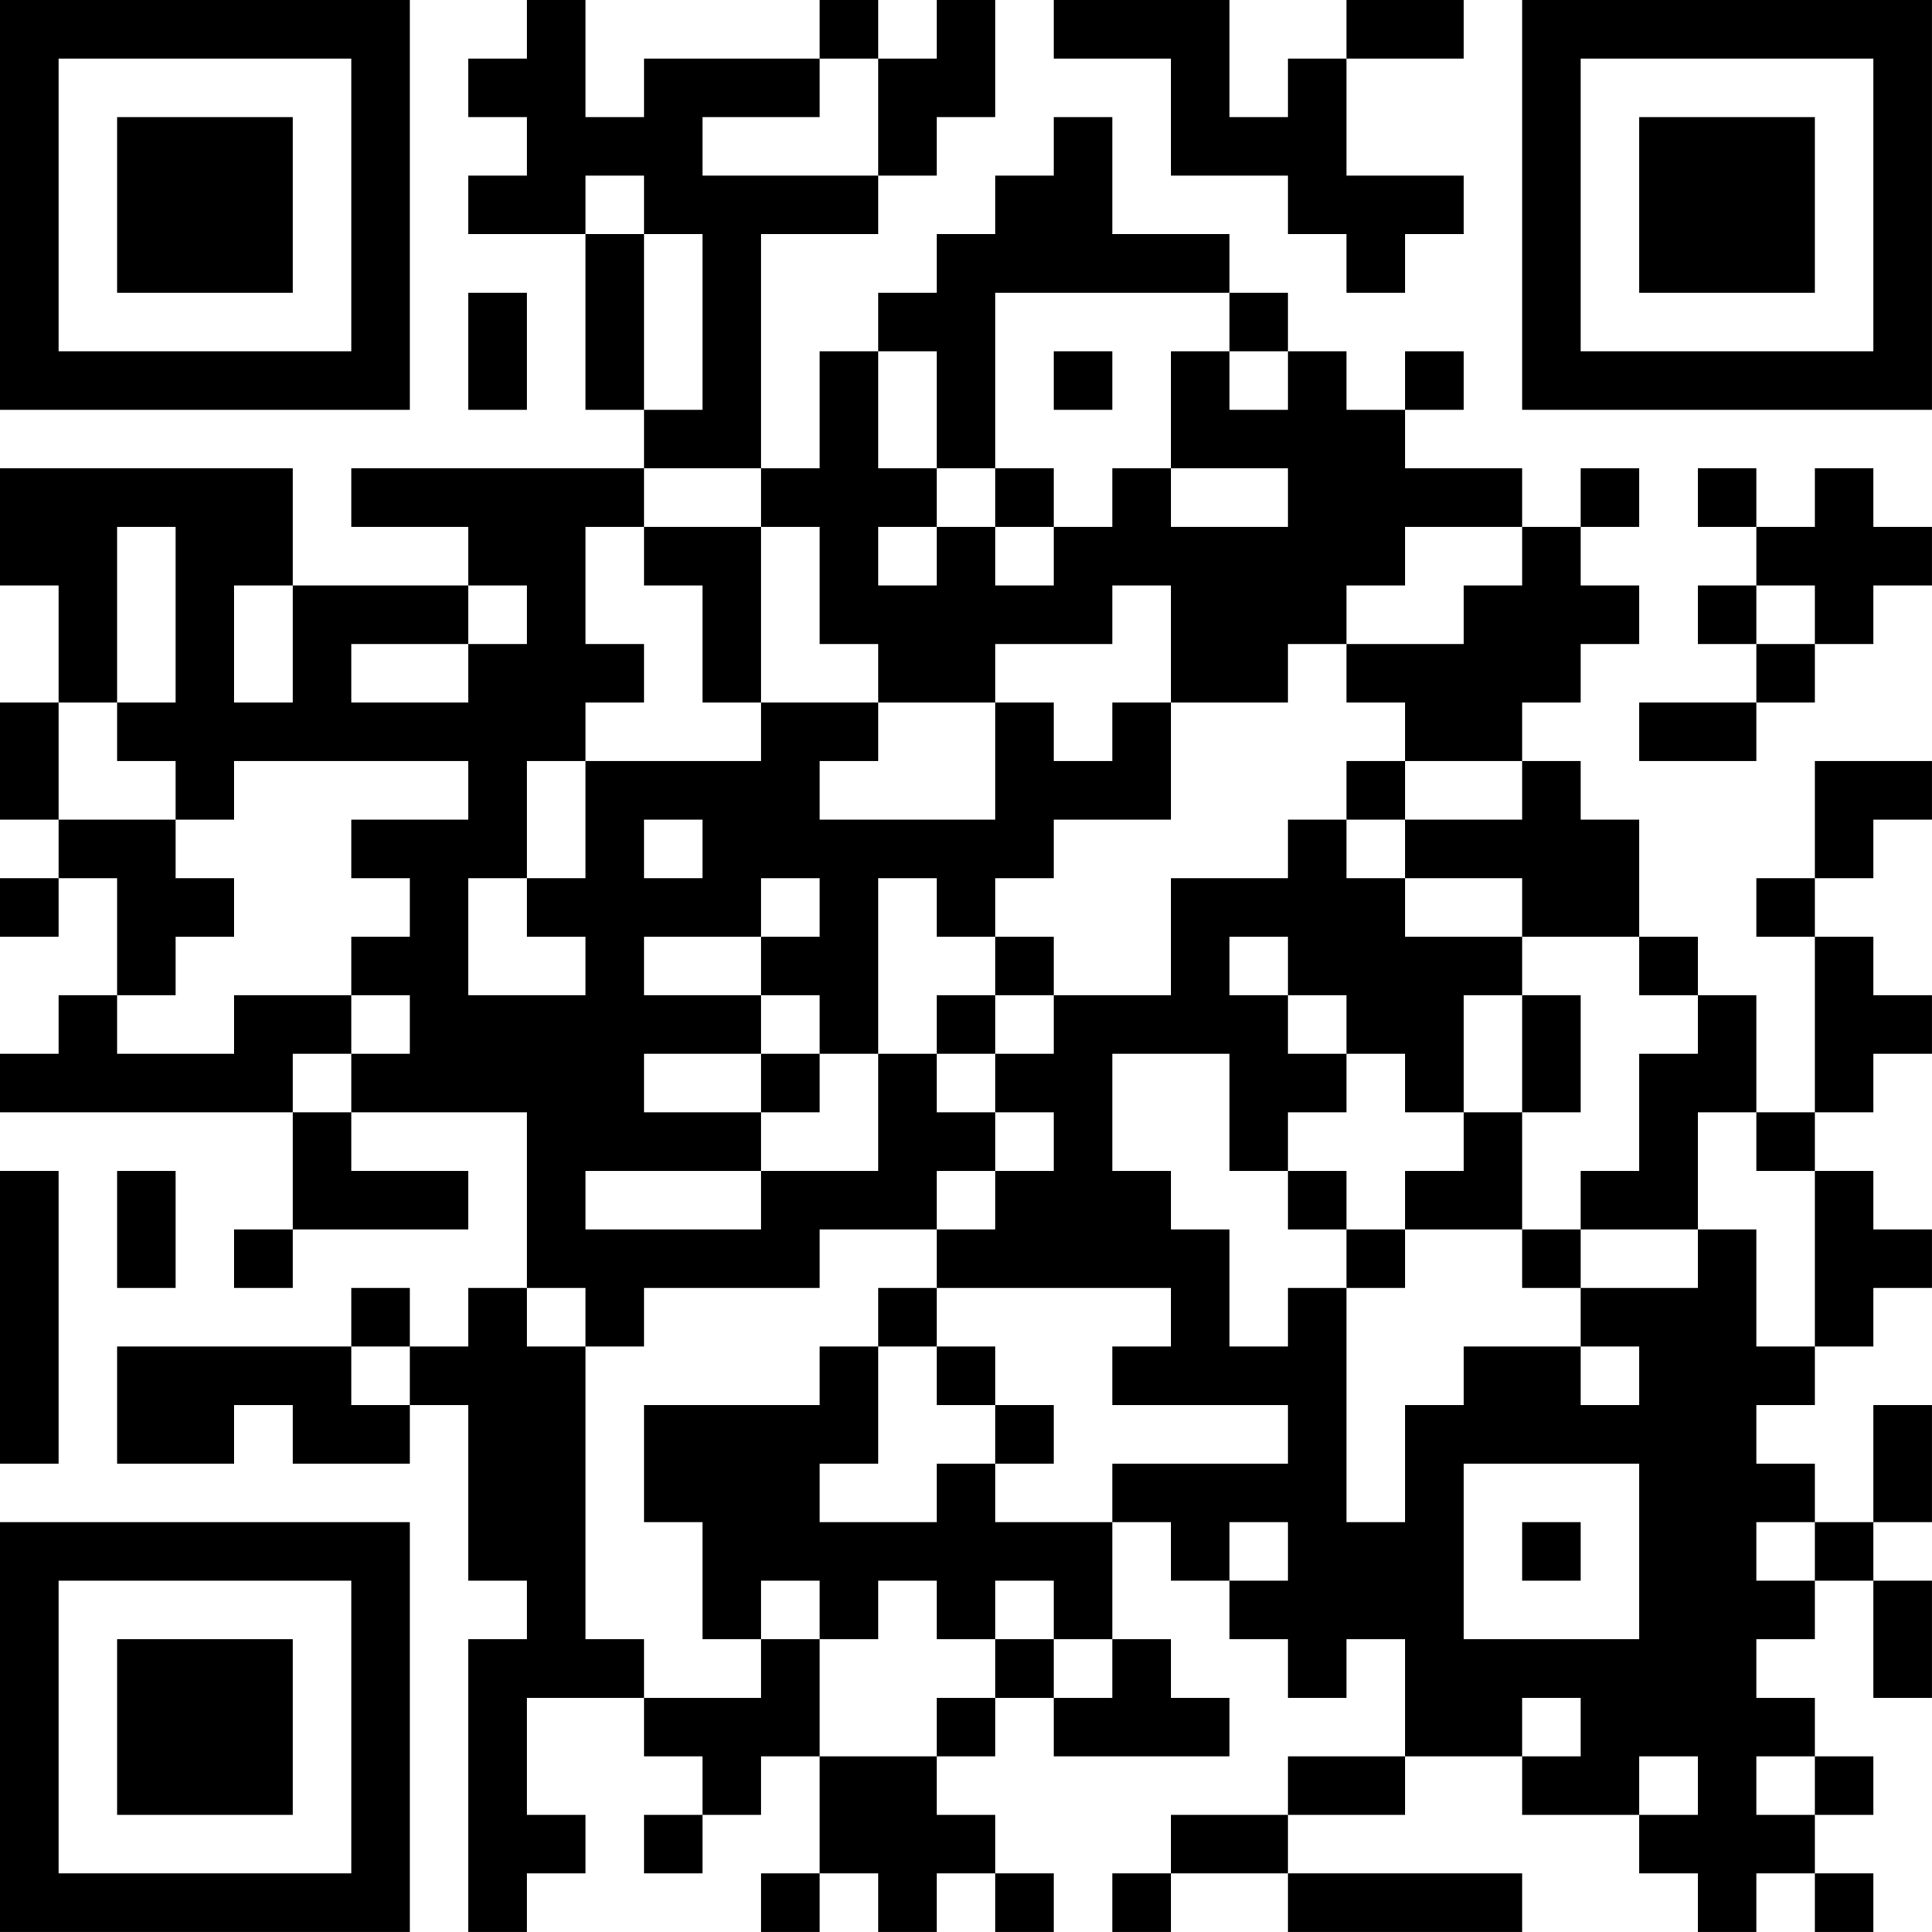 <?xml version="1.0" encoding="UTF-8"?>
<svg xmlns="http://www.w3.org/2000/svg" version="1.1" width="400" height="400" viewBox="0 0 400 400"><rect x="0" y="0" width="400" height="400" fill="#ffffff"/><g transform="scale(12.121)"><g transform="translate(0,0)"><path fill-rule="evenodd" d="M9 0L9 1L8 1L8 2L9 2L9 3L8 3L8 4L10 4L10 7L11 7L11 8L6 8L6 9L8 9L8 10L5 10L5 8L0 8L0 10L1 10L1 12L0 12L0 14L1 14L1 15L0 15L0 16L1 16L1 15L2 15L2 17L1 17L1 18L0 18L0 19L5 19L5 21L4 21L4 22L5 22L5 21L8 21L8 20L6 20L6 19L9 19L9 22L8 22L8 23L7 23L7 22L6 22L6 23L2 23L2 25L4 25L4 24L5 24L5 25L7 25L7 24L8 24L8 27L9 27L9 28L8 28L8 33L9 33L9 32L10 32L10 31L9 31L9 29L11 29L11 30L12 30L12 31L11 31L11 32L12 32L12 31L13 31L13 30L14 30L14 32L13 32L13 33L14 33L14 32L15 32L15 33L16 33L16 32L17 32L17 33L18 33L18 32L17 32L17 31L16 31L16 30L17 30L17 29L18 29L18 30L21 30L21 29L20 29L20 28L19 28L19 26L20 26L20 27L21 27L21 28L22 28L22 29L23 29L23 28L24 28L24 30L22 30L22 31L20 31L20 32L19 32L19 33L20 33L20 32L22 32L22 33L26 33L26 32L22 32L22 31L24 31L24 30L26 30L26 31L28 31L28 32L29 32L29 33L30 33L30 32L31 32L31 33L32 33L32 32L31 32L31 31L32 31L32 30L31 30L31 29L30 29L30 28L31 28L31 27L32 27L32 29L33 29L33 27L32 27L32 26L33 26L33 24L32 24L32 26L31 26L31 25L30 25L30 24L31 24L31 23L32 23L32 22L33 22L33 21L32 21L32 20L31 20L31 19L32 19L32 18L33 18L33 17L32 17L32 16L31 16L31 15L32 15L32 14L33 14L33 13L31 13L31 15L30 15L30 16L31 16L31 19L30 19L30 17L29 17L29 16L28 16L28 14L27 14L27 13L26 13L26 12L27 12L27 11L28 11L28 10L27 10L27 9L28 9L28 8L27 8L27 9L26 9L26 8L24 8L24 7L25 7L25 6L24 6L24 7L23 7L23 6L22 6L22 5L21 5L21 4L19 4L19 2L18 2L18 3L17 3L17 4L16 4L16 5L15 5L15 6L14 6L14 8L13 8L13 4L15 4L15 3L16 3L16 2L17 2L17 0L16 0L16 1L15 1L15 0L14 0L14 1L11 1L11 2L10 2L10 0ZM18 0L18 1L20 1L20 3L22 3L22 4L23 4L23 5L24 5L24 4L25 4L25 3L23 3L23 1L25 1L25 0L23 0L23 1L22 1L22 2L21 2L21 0ZM14 1L14 2L12 2L12 3L15 3L15 1ZM10 3L10 4L11 4L11 7L12 7L12 4L11 4L11 3ZM8 5L8 7L9 7L9 5ZM17 5L17 8L16 8L16 6L15 6L15 8L16 8L16 9L15 9L15 10L16 10L16 9L17 9L17 10L18 10L18 9L19 9L19 8L20 8L20 9L22 9L22 8L20 8L20 6L21 6L21 7L22 7L22 6L21 6L21 5ZM18 6L18 7L19 7L19 6ZM11 8L11 9L10 9L10 11L11 11L11 12L10 12L10 13L9 13L9 15L8 15L8 17L10 17L10 16L9 16L9 15L10 15L10 13L13 13L13 12L15 12L15 13L14 13L14 14L17 14L17 12L18 12L18 13L19 13L19 12L20 12L20 14L18 14L18 15L17 15L17 16L16 16L16 15L15 15L15 18L14 18L14 17L13 17L13 16L14 16L14 15L13 15L13 16L11 16L11 17L13 17L13 18L11 18L11 19L13 19L13 20L10 20L10 21L13 21L13 20L15 20L15 18L16 18L16 19L17 19L17 20L16 20L16 21L14 21L14 22L11 22L11 23L10 23L10 22L9 22L9 23L10 23L10 28L11 28L11 29L13 29L13 28L14 28L14 30L16 30L16 29L17 29L17 28L18 28L18 29L19 29L19 28L18 28L18 27L17 27L17 28L16 28L16 27L15 27L15 28L14 28L14 27L13 27L13 28L12 28L12 26L11 26L11 24L14 24L14 23L15 23L15 25L14 25L14 26L16 26L16 25L17 25L17 26L19 26L19 25L22 25L22 24L19 24L19 23L20 23L20 22L16 22L16 21L17 21L17 20L18 20L18 19L17 19L17 18L18 18L18 17L20 17L20 15L22 15L22 14L23 14L23 15L24 15L24 16L26 16L26 17L25 17L25 19L24 19L24 18L23 18L23 17L22 17L22 16L21 16L21 17L22 17L22 18L23 18L23 19L22 19L22 20L21 20L21 18L19 18L19 20L20 20L20 21L21 21L21 23L22 23L22 22L23 22L23 26L24 26L24 24L25 24L25 23L27 23L27 24L28 24L28 23L27 23L27 22L29 22L29 21L30 21L30 23L31 23L31 20L30 20L30 19L29 19L29 21L27 21L27 20L28 20L28 18L29 18L29 17L28 17L28 16L26 16L26 15L24 15L24 14L26 14L26 13L24 13L24 12L23 12L23 11L25 11L25 10L26 10L26 9L24 9L24 10L23 10L23 11L22 11L22 12L20 12L20 10L19 10L19 11L17 11L17 12L15 12L15 11L14 11L14 9L13 9L13 8ZM17 8L17 9L18 9L18 8ZM29 8L29 9L30 9L30 10L29 10L29 11L30 11L30 12L28 12L28 13L30 13L30 12L31 12L31 11L32 11L32 10L33 10L33 9L32 9L32 8L31 8L31 9L30 9L30 8ZM2 9L2 12L1 12L1 14L3 14L3 15L4 15L4 16L3 16L3 17L2 17L2 18L4 18L4 17L6 17L6 18L5 18L5 19L6 19L6 18L7 18L7 17L6 17L6 16L7 16L7 15L6 15L6 14L8 14L8 13L4 13L4 14L3 14L3 13L2 13L2 12L3 12L3 9ZM11 9L11 10L12 10L12 12L13 12L13 9ZM4 10L4 12L5 12L5 10ZM8 10L8 11L6 11L6 12L8 12L8 11L9 11L9 10ZM30 10L30 11L31 11L31 10ZM23 13L23 14L24 14L24 13ZM11 14L11 15L12 15L12 14ZM17 16L17 17L16 17L16 18L17 18L17 17L18 17L18 16ZM26 17L26 19L25 19L25 20L24 20L24 21L23 21L23 20L22 20L22 21L23 21L23 22L24 22L24 21L26 21L26 22L27 22L27 21L26 21L26 19L27 19L27 17ZM13 18L13 19L14 19L14 18ZM0 20L0 25L1 25L1 20ZM2 20L2 22L3 22L3 20ZM15 22L15 23L16 23L16 24L17 24L17 25L18 25L18 24L17 24L17 23L16 23L16 22ZM6 23L6 24L7 24L7 23ZM25 25L25 28L28 28L28 25ZM21 26L21 27L22 27L22 26ZM26 26L26 27L27 27L27 26ZM30 26L30 27L31 27L31 26ZM26 29L26 30L27 30L27 29ZM28 30L28 31L29 31L29 30ZM30 30L30 31L31 31L31 30ZM0 0L0 7L7 7L7 0ZM1 1L1 6L6 6L6 1ZM2 2L2 5L5 5L5 2ZM26 0L26 7L33 7L33 0ZM27 1L27 6L32 6L32 1ZM28 2L28 5L31 5L31 2ZM0 26L0 33L7 33L7 26ZM1 27L1 32L6 32L6 27ZM2 28L2 31L5 31L5 28Z" fill="#000000"/></g></g></svg>
